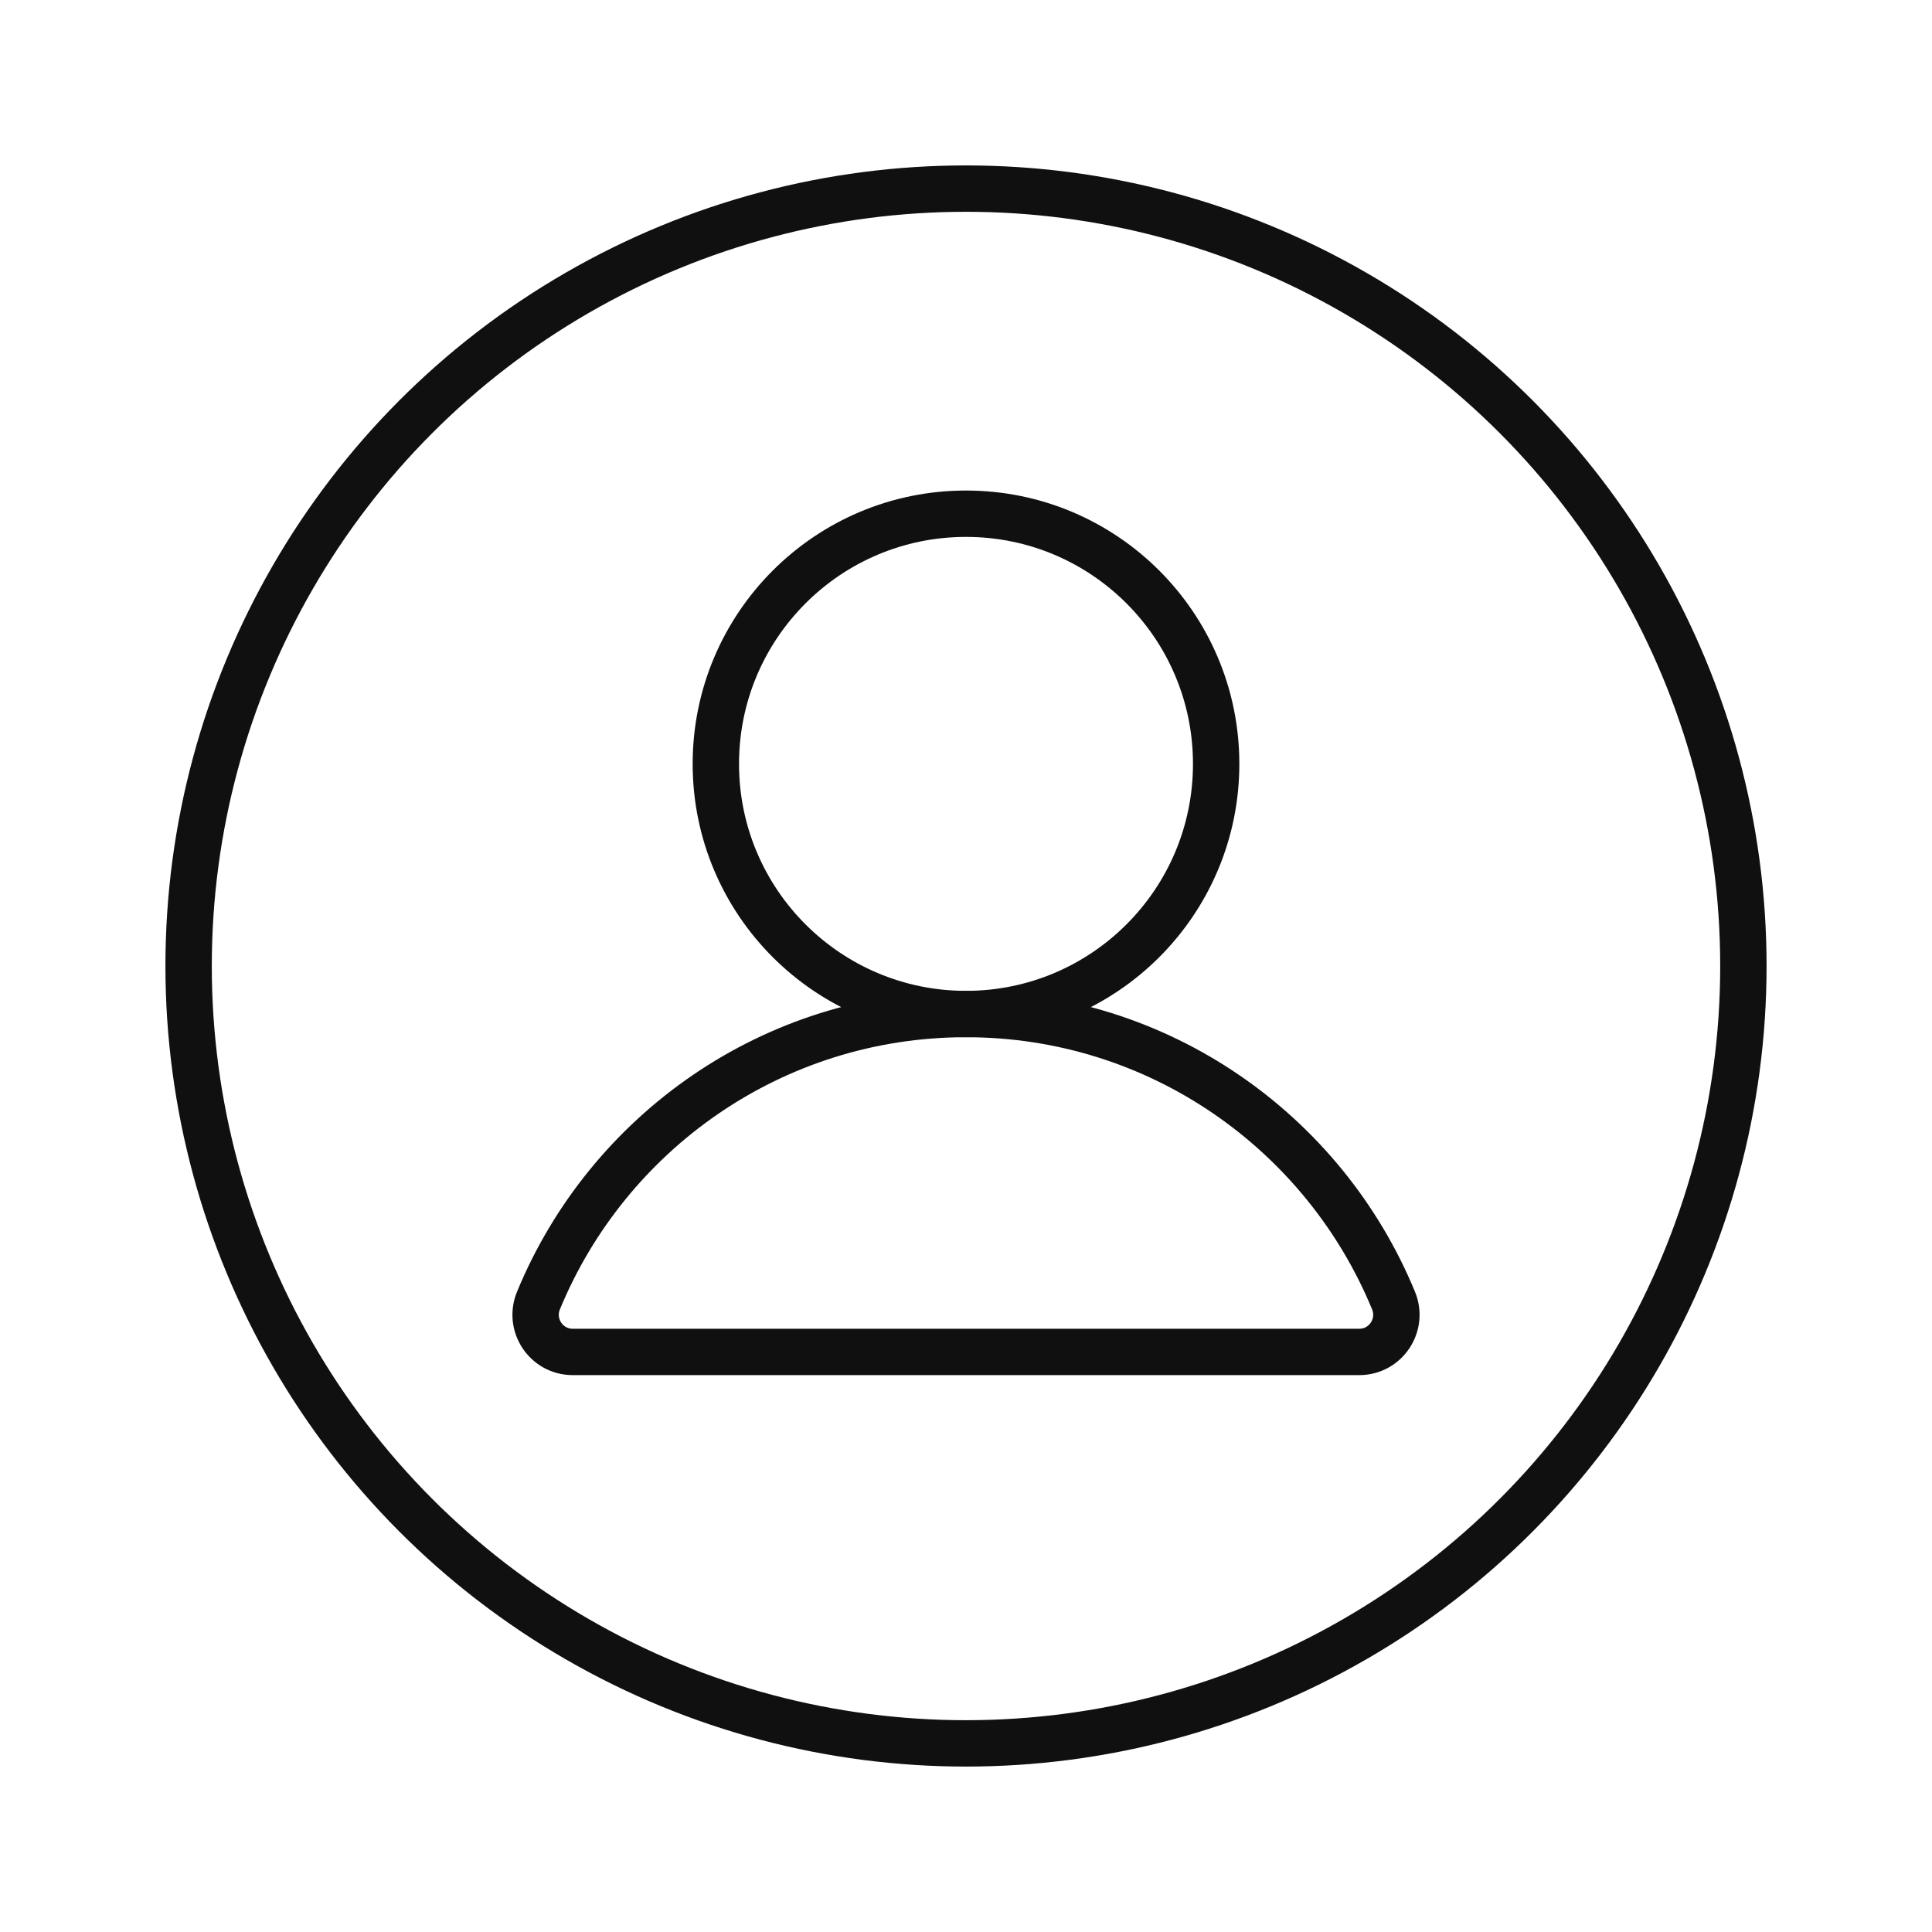 <svg xmlns="http://www.w3.org/2000/svg" id="Person" width="500" height="500" viewBox="0 0 500 500"><circle cx="250" cy="197.691" r="64.741" fill="none" stroke="#101010" stroke-miterlimit="10" stroke-width="12"></circle><path d="M351.78,349.878c6.853,0,11.477-6.967,8.865-13.302-17.937-43.498-60.67-74.144-110.645-74.144-49.975,0-92.707,30.646-110.644,74.144-2.612,6.335,2.012,13.302,8.865,13.302h203.559Z" fill="none" stroke="#101010" stroke-miterlimit="10" stroke-width="12"></path><circle cx="250" cy="250" r="201.188" fill="none" stroke="#101010" stroke-miterlimit="10" stroke-width="12"></circle></svg>
